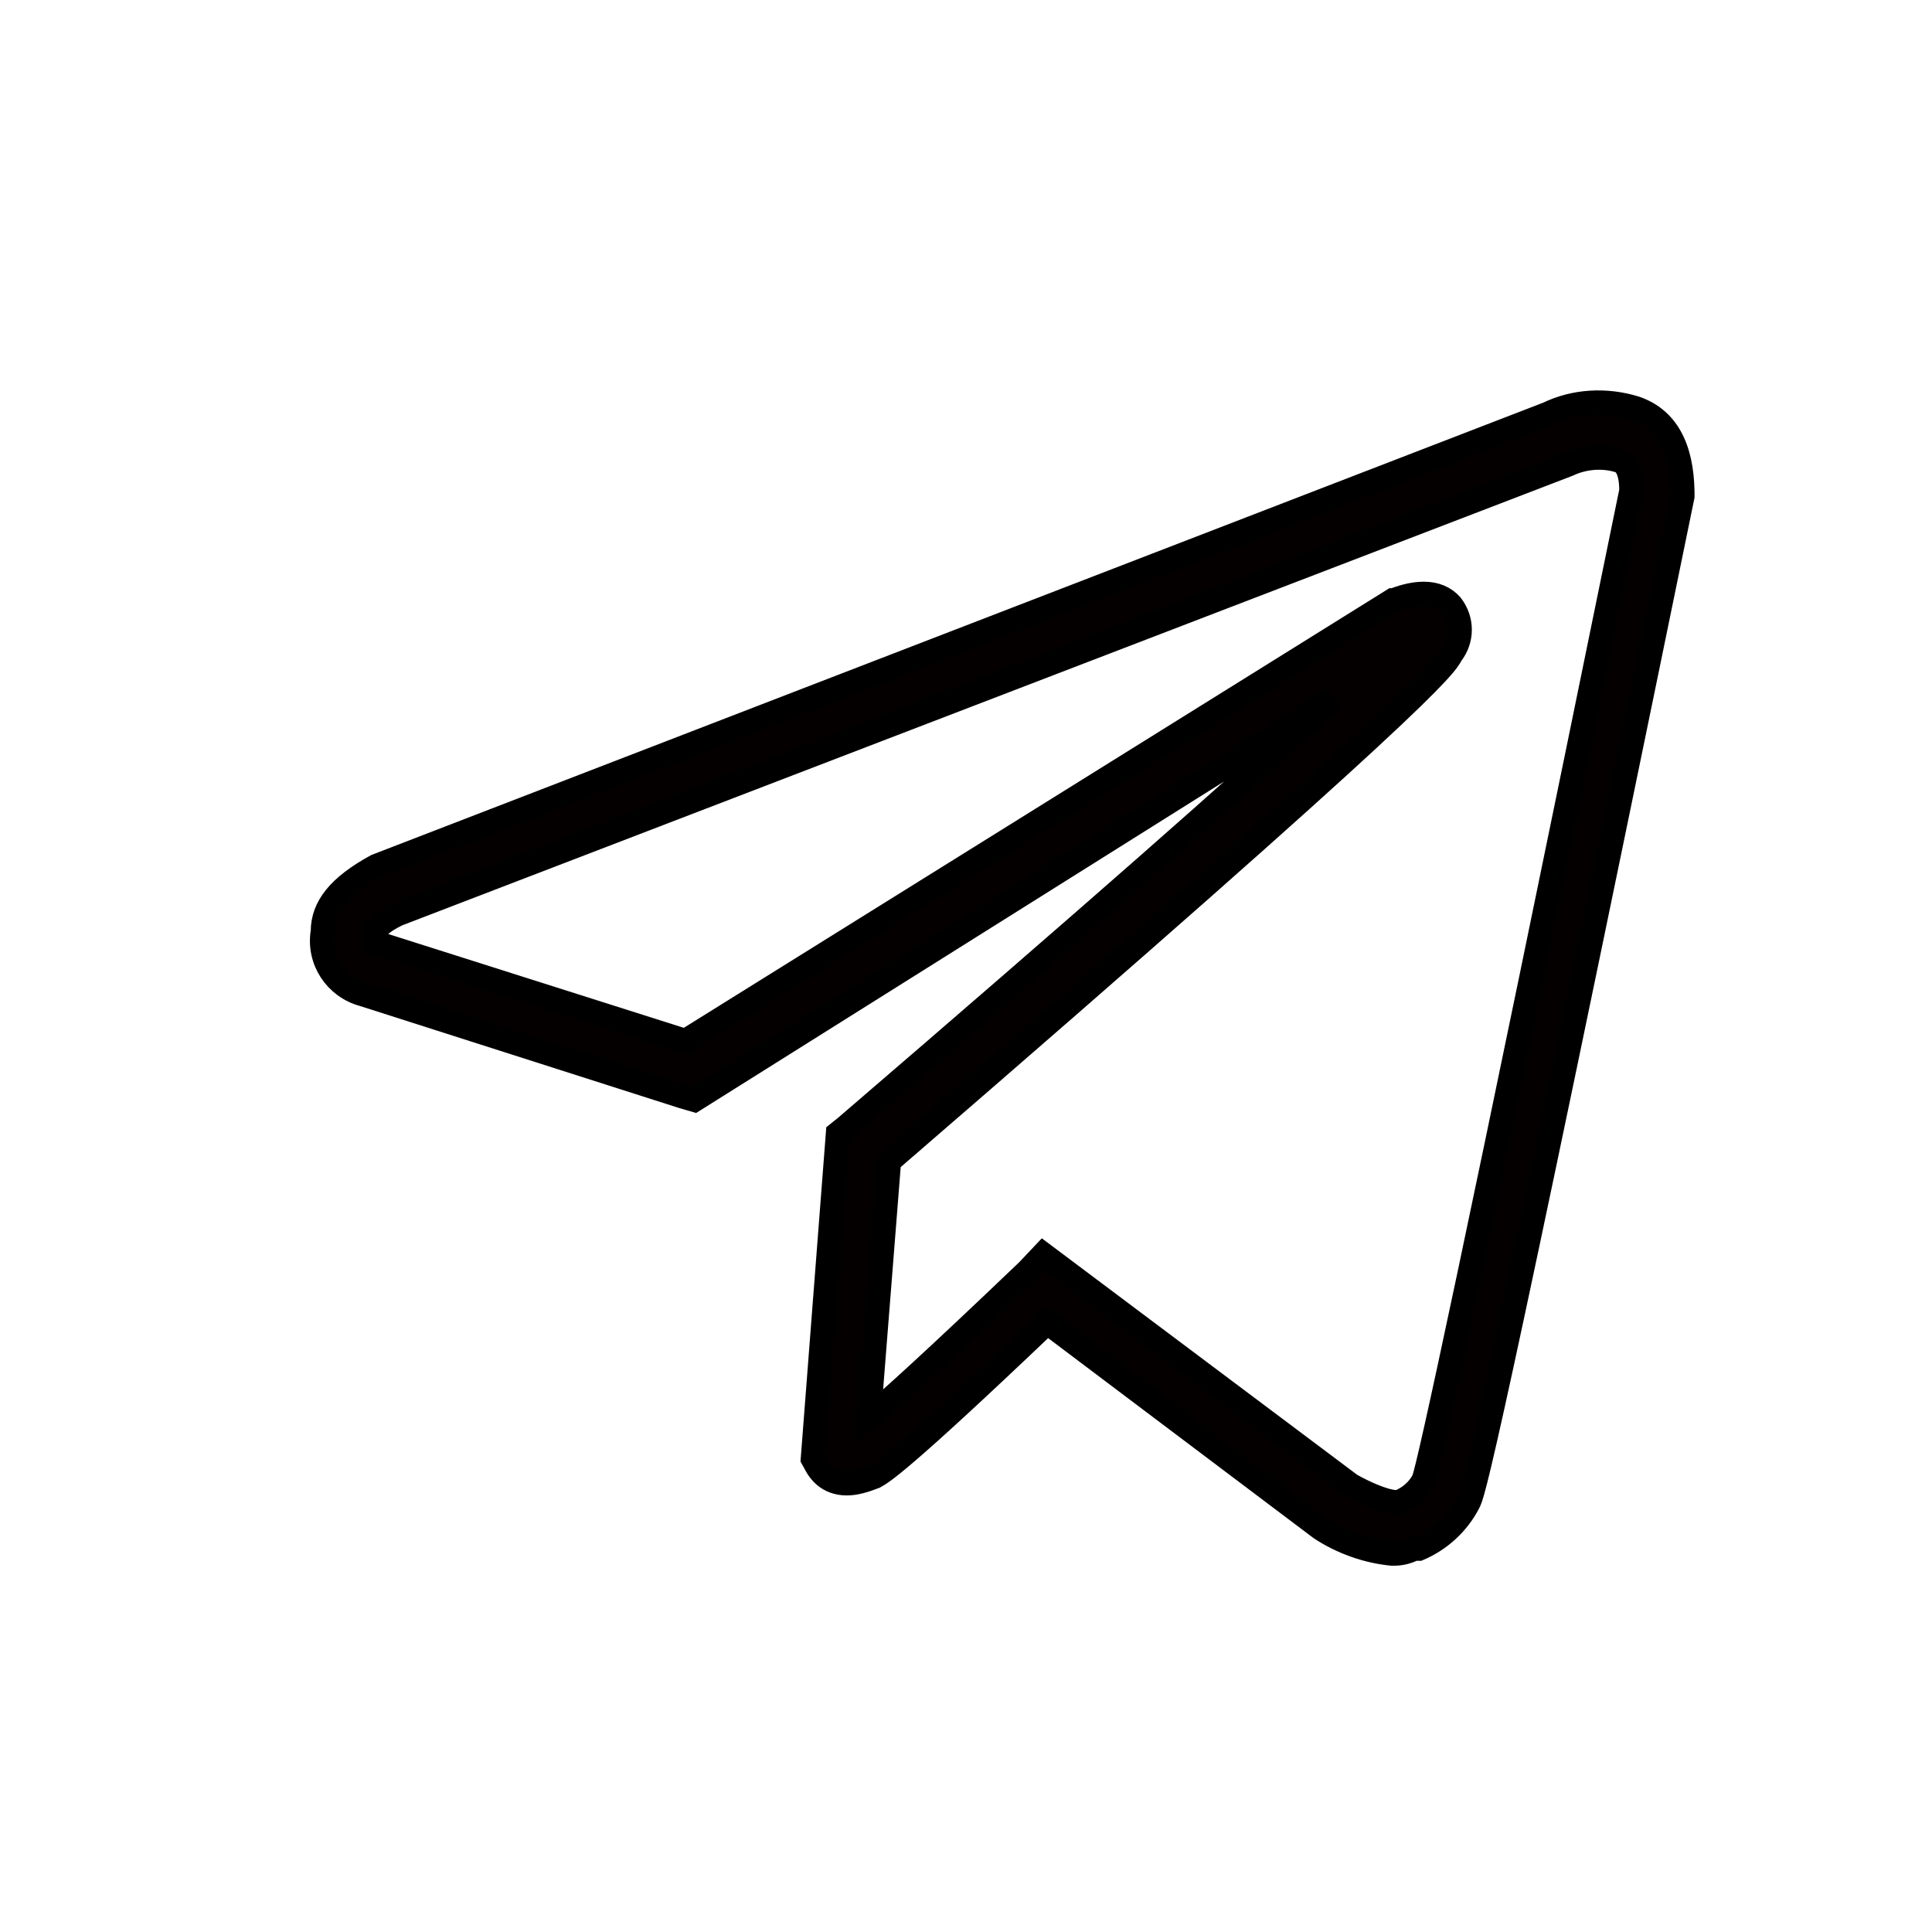 <?xml version="1.0" encoding="UTF-8"?>
<svg width="24px" height="24px" viewBox="0 0 24 24" version="1.1" xmlns="http://www.w3.org/2000/svg" xmlns:xlink="http://www.w3.org/1999/xlink">
    <!-- Generator: Sketch 59.1 (86144) - https://sketch.com -->
    <title>Icon/credit-card</title>
    <desc>Created with Sketch.</desc>
    <g id="页面-1" stroke="none" stroke-width="1" fill="none" fill-rule="evenodd">
        <g id="菜单展开" transform="translate(-136, -698)">
            <g id="Icon/credit-card" transform="translate(136, 698)">
                <g id="Icon">
                    <polygon id="Path" points="0 0 24 0 24 24 0 24"></polygon>
                    <g id="编组" transform="translate(4, 5)" fill="#040000" fill-rule="nonzero" stroke="#000000" stroke-width="0.3">
                        <path d="M16.315,0.07 C15.953,-0.042 15.56,-0.021 15.227,0.141 L0.675,5.758 C0.211,6.012 0.01,6.266 0.01,6.571 C-0.051,6.926 0.171,7.261 0.514,7.353 L4.484,8.622 L4.625,8.663 L12.567,3.676 C11.488,4.681 9.453,6.469 6.51,8.998 L6.409,9.079 L6.097,13.122 L6.147,13.213 C6.177,13.264 6.278,13.427 6.52,13.427 C6.621,13.427 6.732,13.396 6.863,13.345 C6.953,13.294 7.145,13.203 9.009,11.426 L12.405,13.985 C12.667,14.158 12.98,14.27 13.292,14.3 L13.312,14.3 C13.403,14.3 13.484,14.28 13.564,14.239 L13.625,14.239 C13.887,14.127 14.109,13.924 14.24,13.67 C14.3,13.559 14.401,13.355 16.9,1.167 L16.9,1.106 C16.89,0.548 16.698,0.202 16.315,0.07 L16.315,0.07 Z M14.028,3.127 C14.169,2.945 14.169,2.701 14.028,2.518 C13.947,2.427 13.836,2.376 13.685,2.376 C13.534,2.376 13.393,2.427 13.312,2.457 L13.302,2.457 L4.515,7.932 L0.675,6.713 L0.645,6.713 C0.645,6.672 0.645,6.632 0.655,6.591 L0.655,6.581 C0.655,6.56 0.705,6.469 0.937,6.357 L15.479,0.771 C15.671,0.68 15.902,0.659 16.104,0.72 C16.144,0.73 16.265,0.771 16.265,1.096 C14.26,10.908 13.756,13.193 13.685,13.386 C13.615,13.518 13.504,13.609 13.373,13.66 L13.333,13.66 C13.181,13.65 12.939,13.538 12.778,13.447 L8.959,10.583 L8.767,10.786 C7.588,11.913 7.034,12.411 6.792,12.614 L7.044,9.425 C13.736,3.645 13.947,3.28 14.028,3.127 Z" id="形状"></path>
                    </g>
                </g>
            </g>
        </g>
    </g>
</svg>
